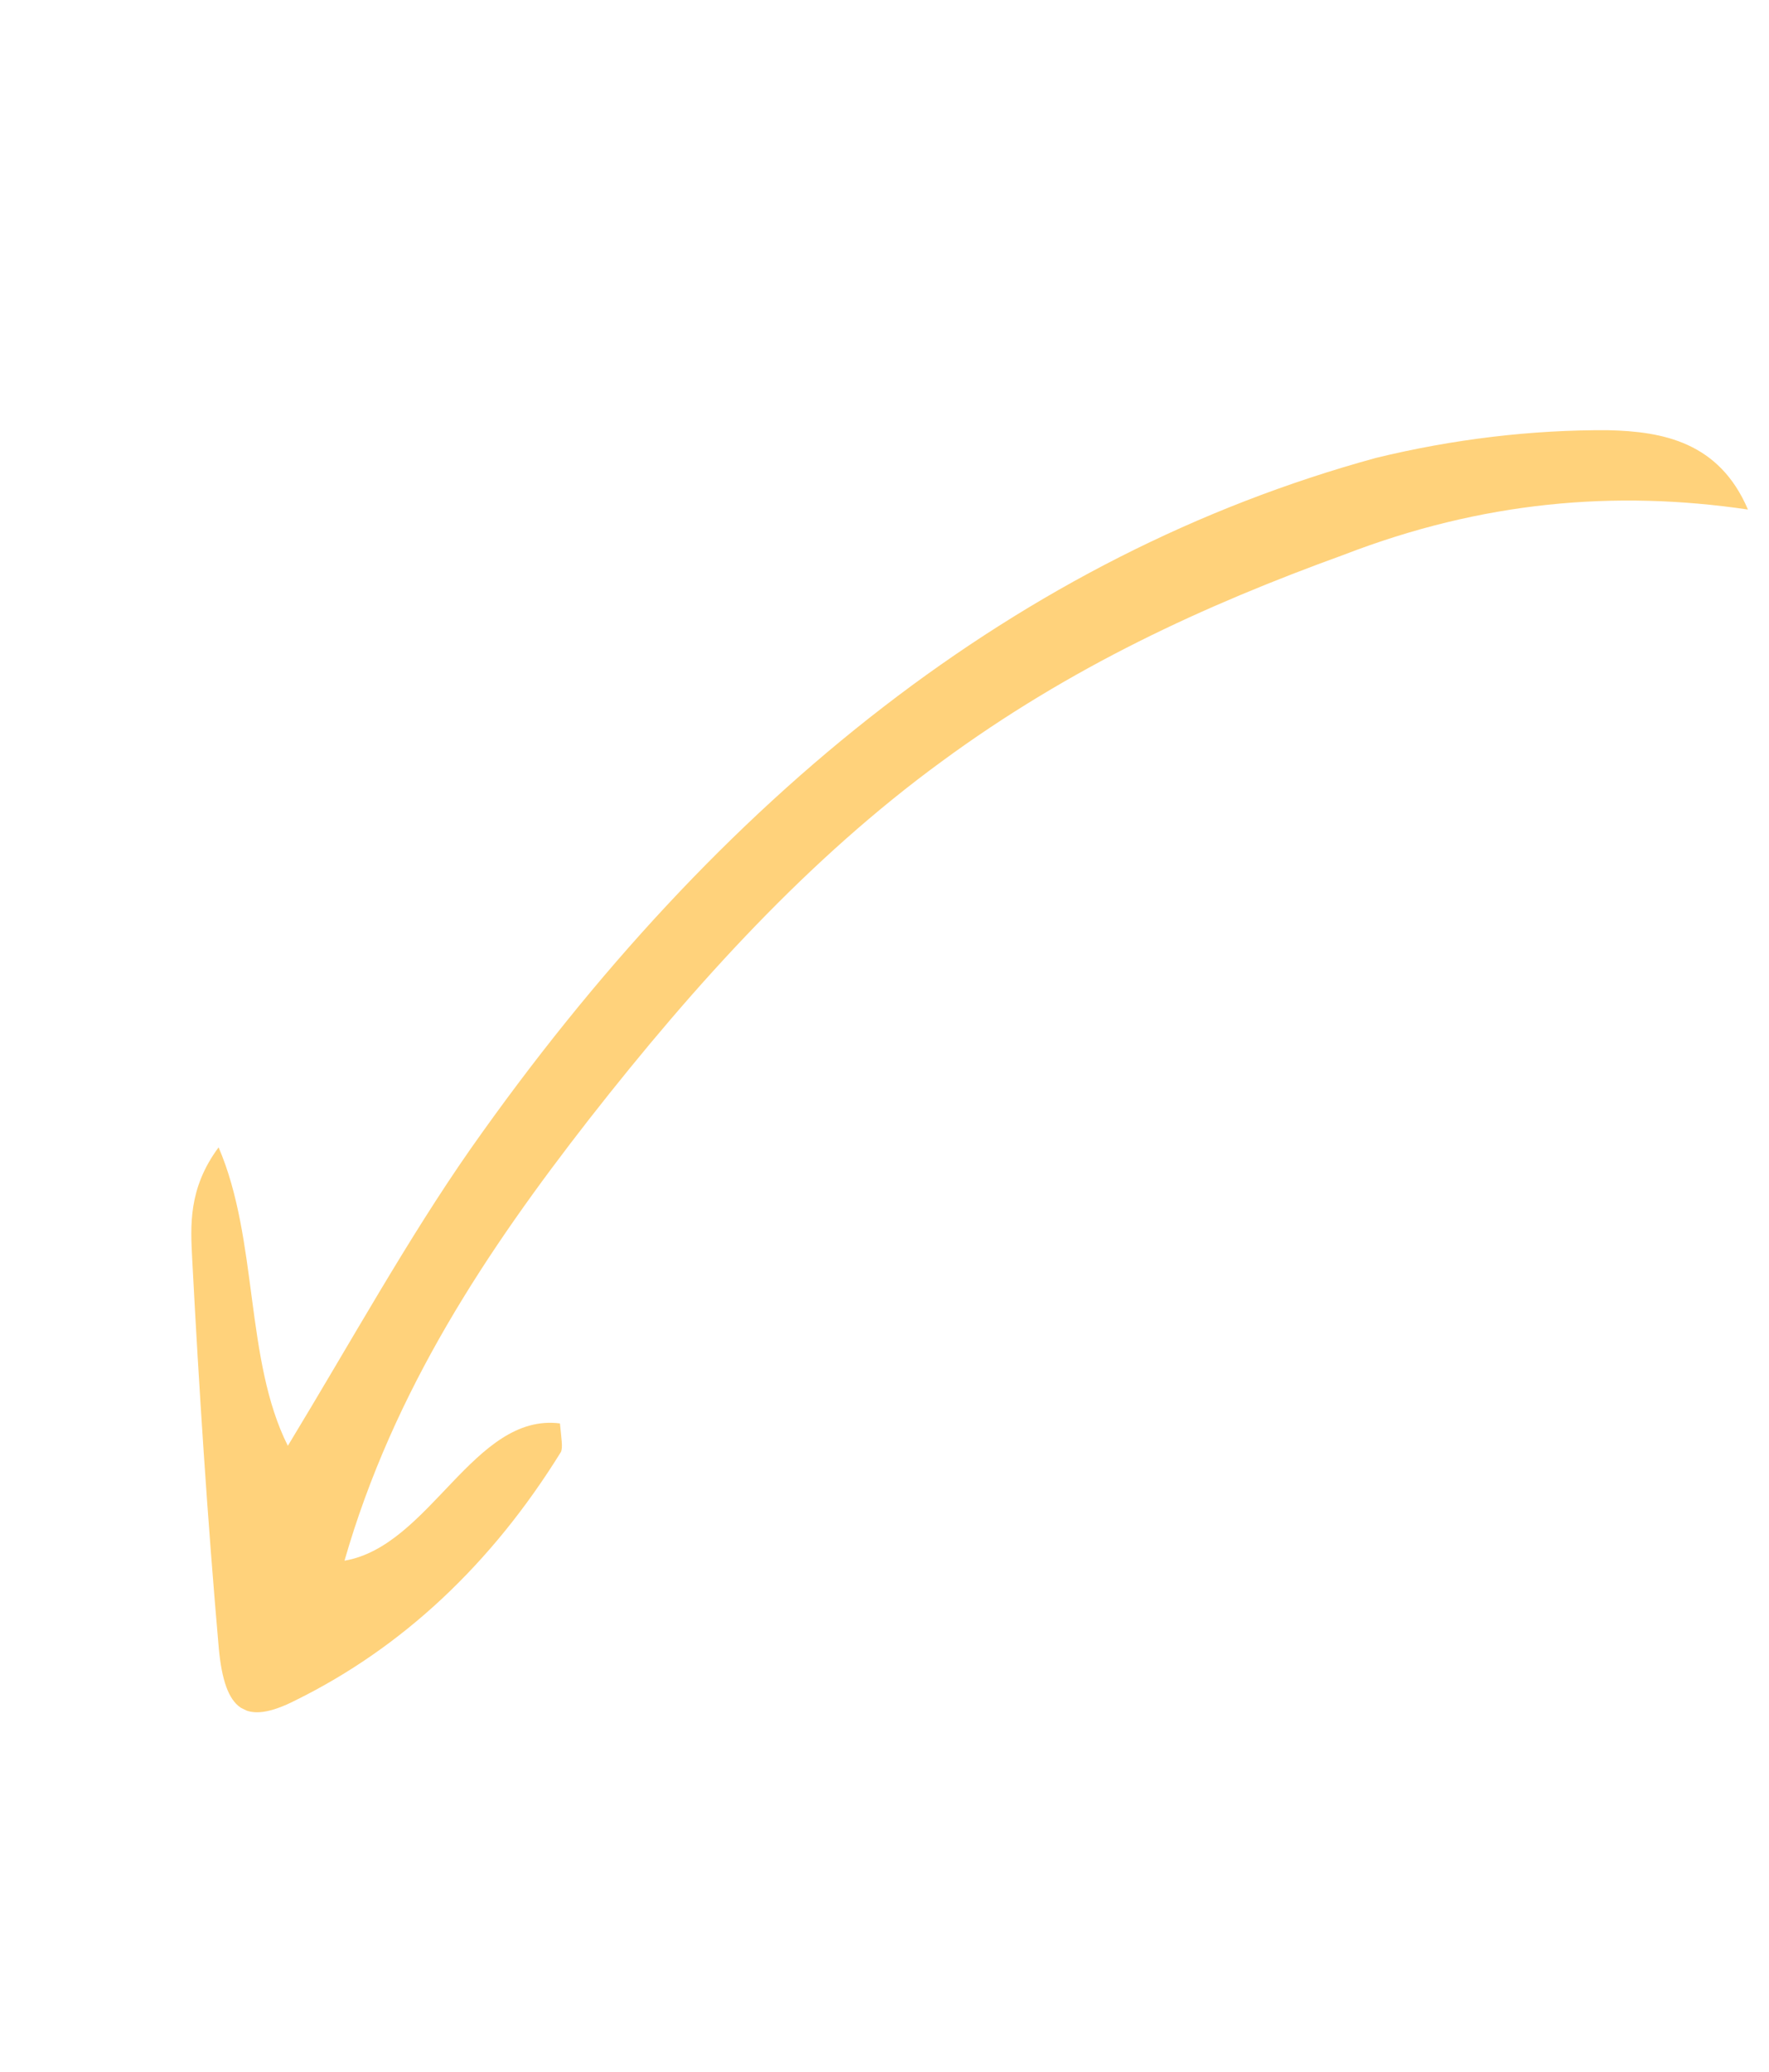 <?xml version="1.0" encoding="UTF-8"?> <svg xmlns="http://www.w3.org/2000/svg" width="164" height="192" viewBox="0 0 164 192" fill="none"><g clip-path="url(#clip0_30_25)"><path d="M162.048 47.219C159.384 40.964 154.152 39.983 149.09 39.867C142.025 39.82 134.709 40.694 127.562 42.434C94.625 51.451 66.708 73.612 43.621 106.475C37.773 114.849 32.674 124.109 26.686 133.982C22.682 126.03 23.962 114.91 20.266 106.326C17.416 110.157 17.672 113.675 17.816 116.615C18.446 128.665 19.236 140.793 20.287 152.787C20.836 158.534 22.7 159.964 27.413 157.561C37.261 152.7 45.543 144.989 51.998 134.561C52.203 134.139 52.034 133.274 51.911 131.909C43.938 130.898 39.88 143.276 31.938 144.628C36.478 128.832 45.166 115.838 54.604 103.732C64.509 91.07 75.061 79.505 87.281 70.58C99.24 61.788 111.66 56.091 124.568 51.415C137.419 46.45 149.741 45.403 162.048 47.219Z" fill="#FFD27B"></path></g><defs><clipPath id="clip0_30_25"><rect width="101.843" height="163.951" fill="white" transform="matrix(-0.899 -0.438 -0.438 0.899 163.333 44.579)"></rect></clipPath></defs></svg> 